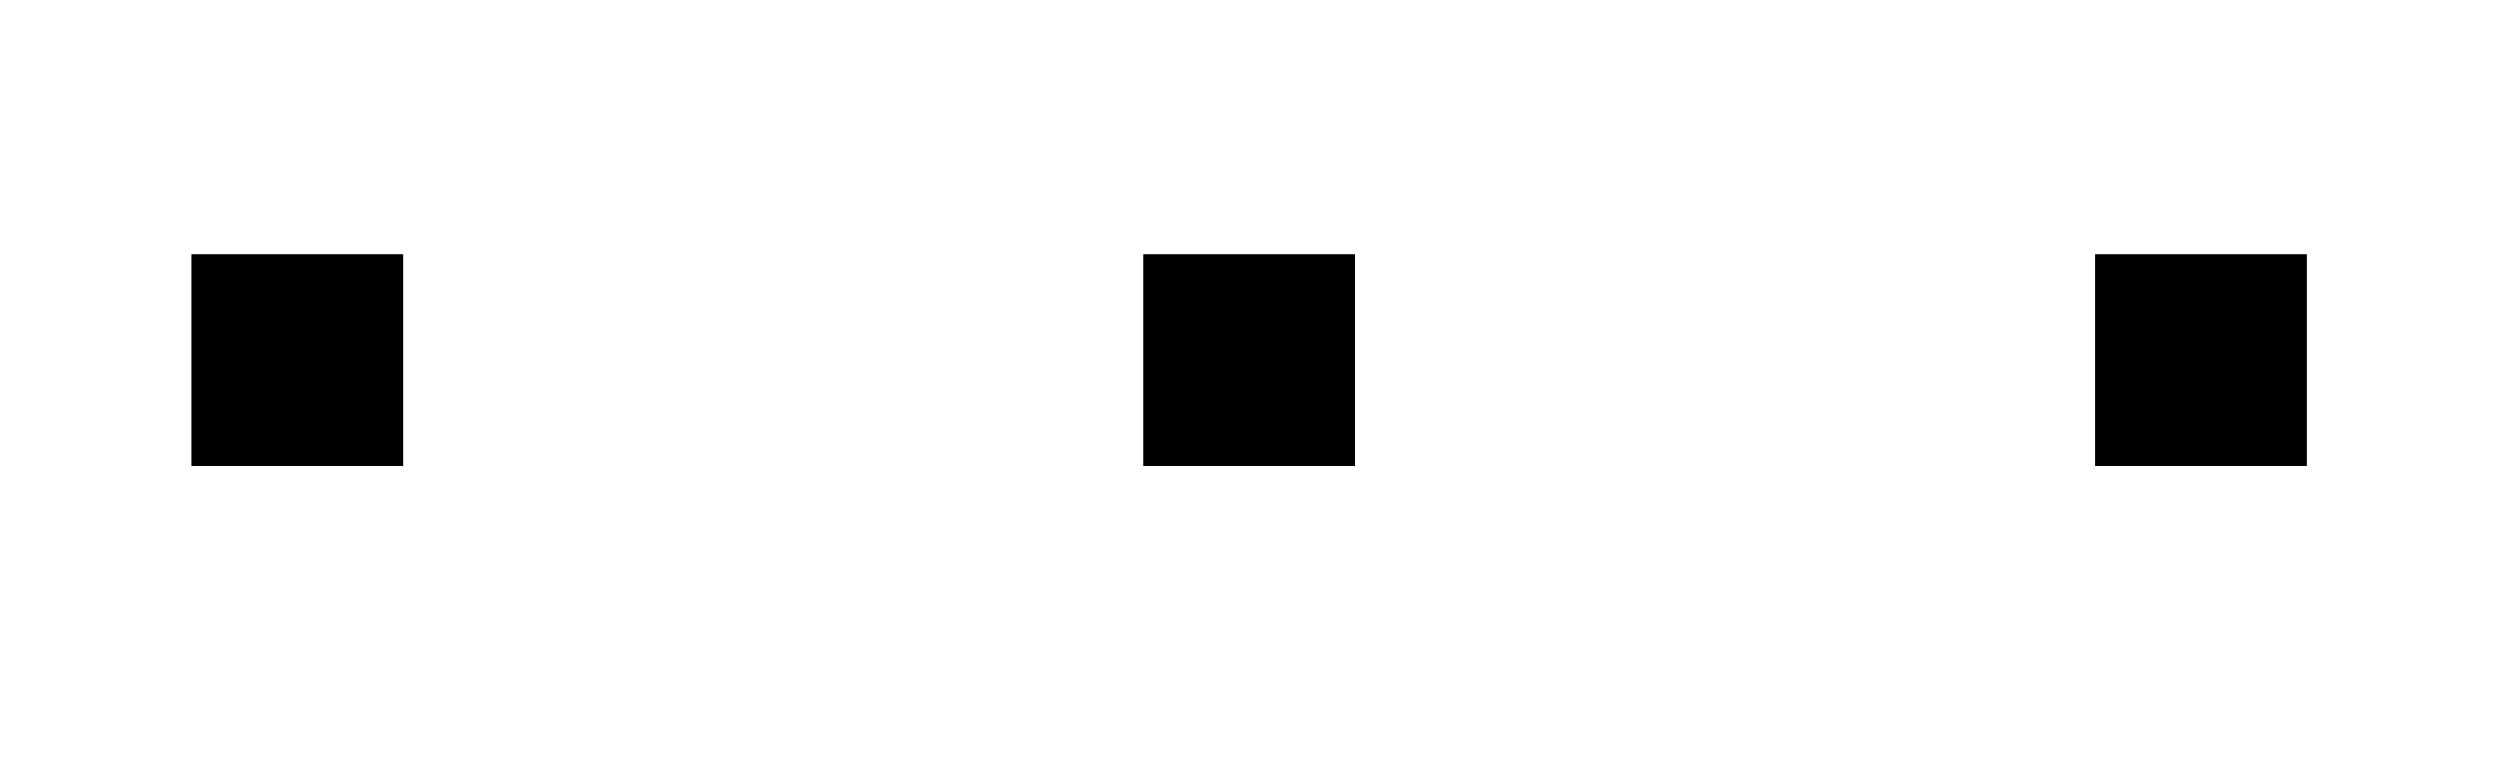 <svg xmlns:xlink="http://www.w3.org/1999/xlink" width="2.715ex" height="0.843ex" style="vertical-align: -0.338ex;" viewBox="0 -217.3 1168.8 362.8" role="img" focusable="false" xmlns="http://www.w3.org/2000/svg" aria-labelledby="MathJax-SVG-1-Title">
<title id="MathJax-SVG-1-Title">{\displaystyle {\mathsf {...}}}</title>
<defs aria-hidden="true">
<path stroke-width="1" id="E1-MJSS-2E" d="M90 0V98H188V0H90Z"></path>
</defs>
<g stroke="currentColor" fill="currentColor" stroke-width="0" transform="matrix(1 0 0 -1 0 0)" aria-hidden="true">
 <use xlink:href="#E1-MJSS-2E" x="0" y="0"></use>
 <use xlink:href="#E1-MJSS-2E" x="445" y="0"></use>
 <use xlink:href="#E1-MJSS-2E" x="890" y="0"></use>
</g>
</svg>